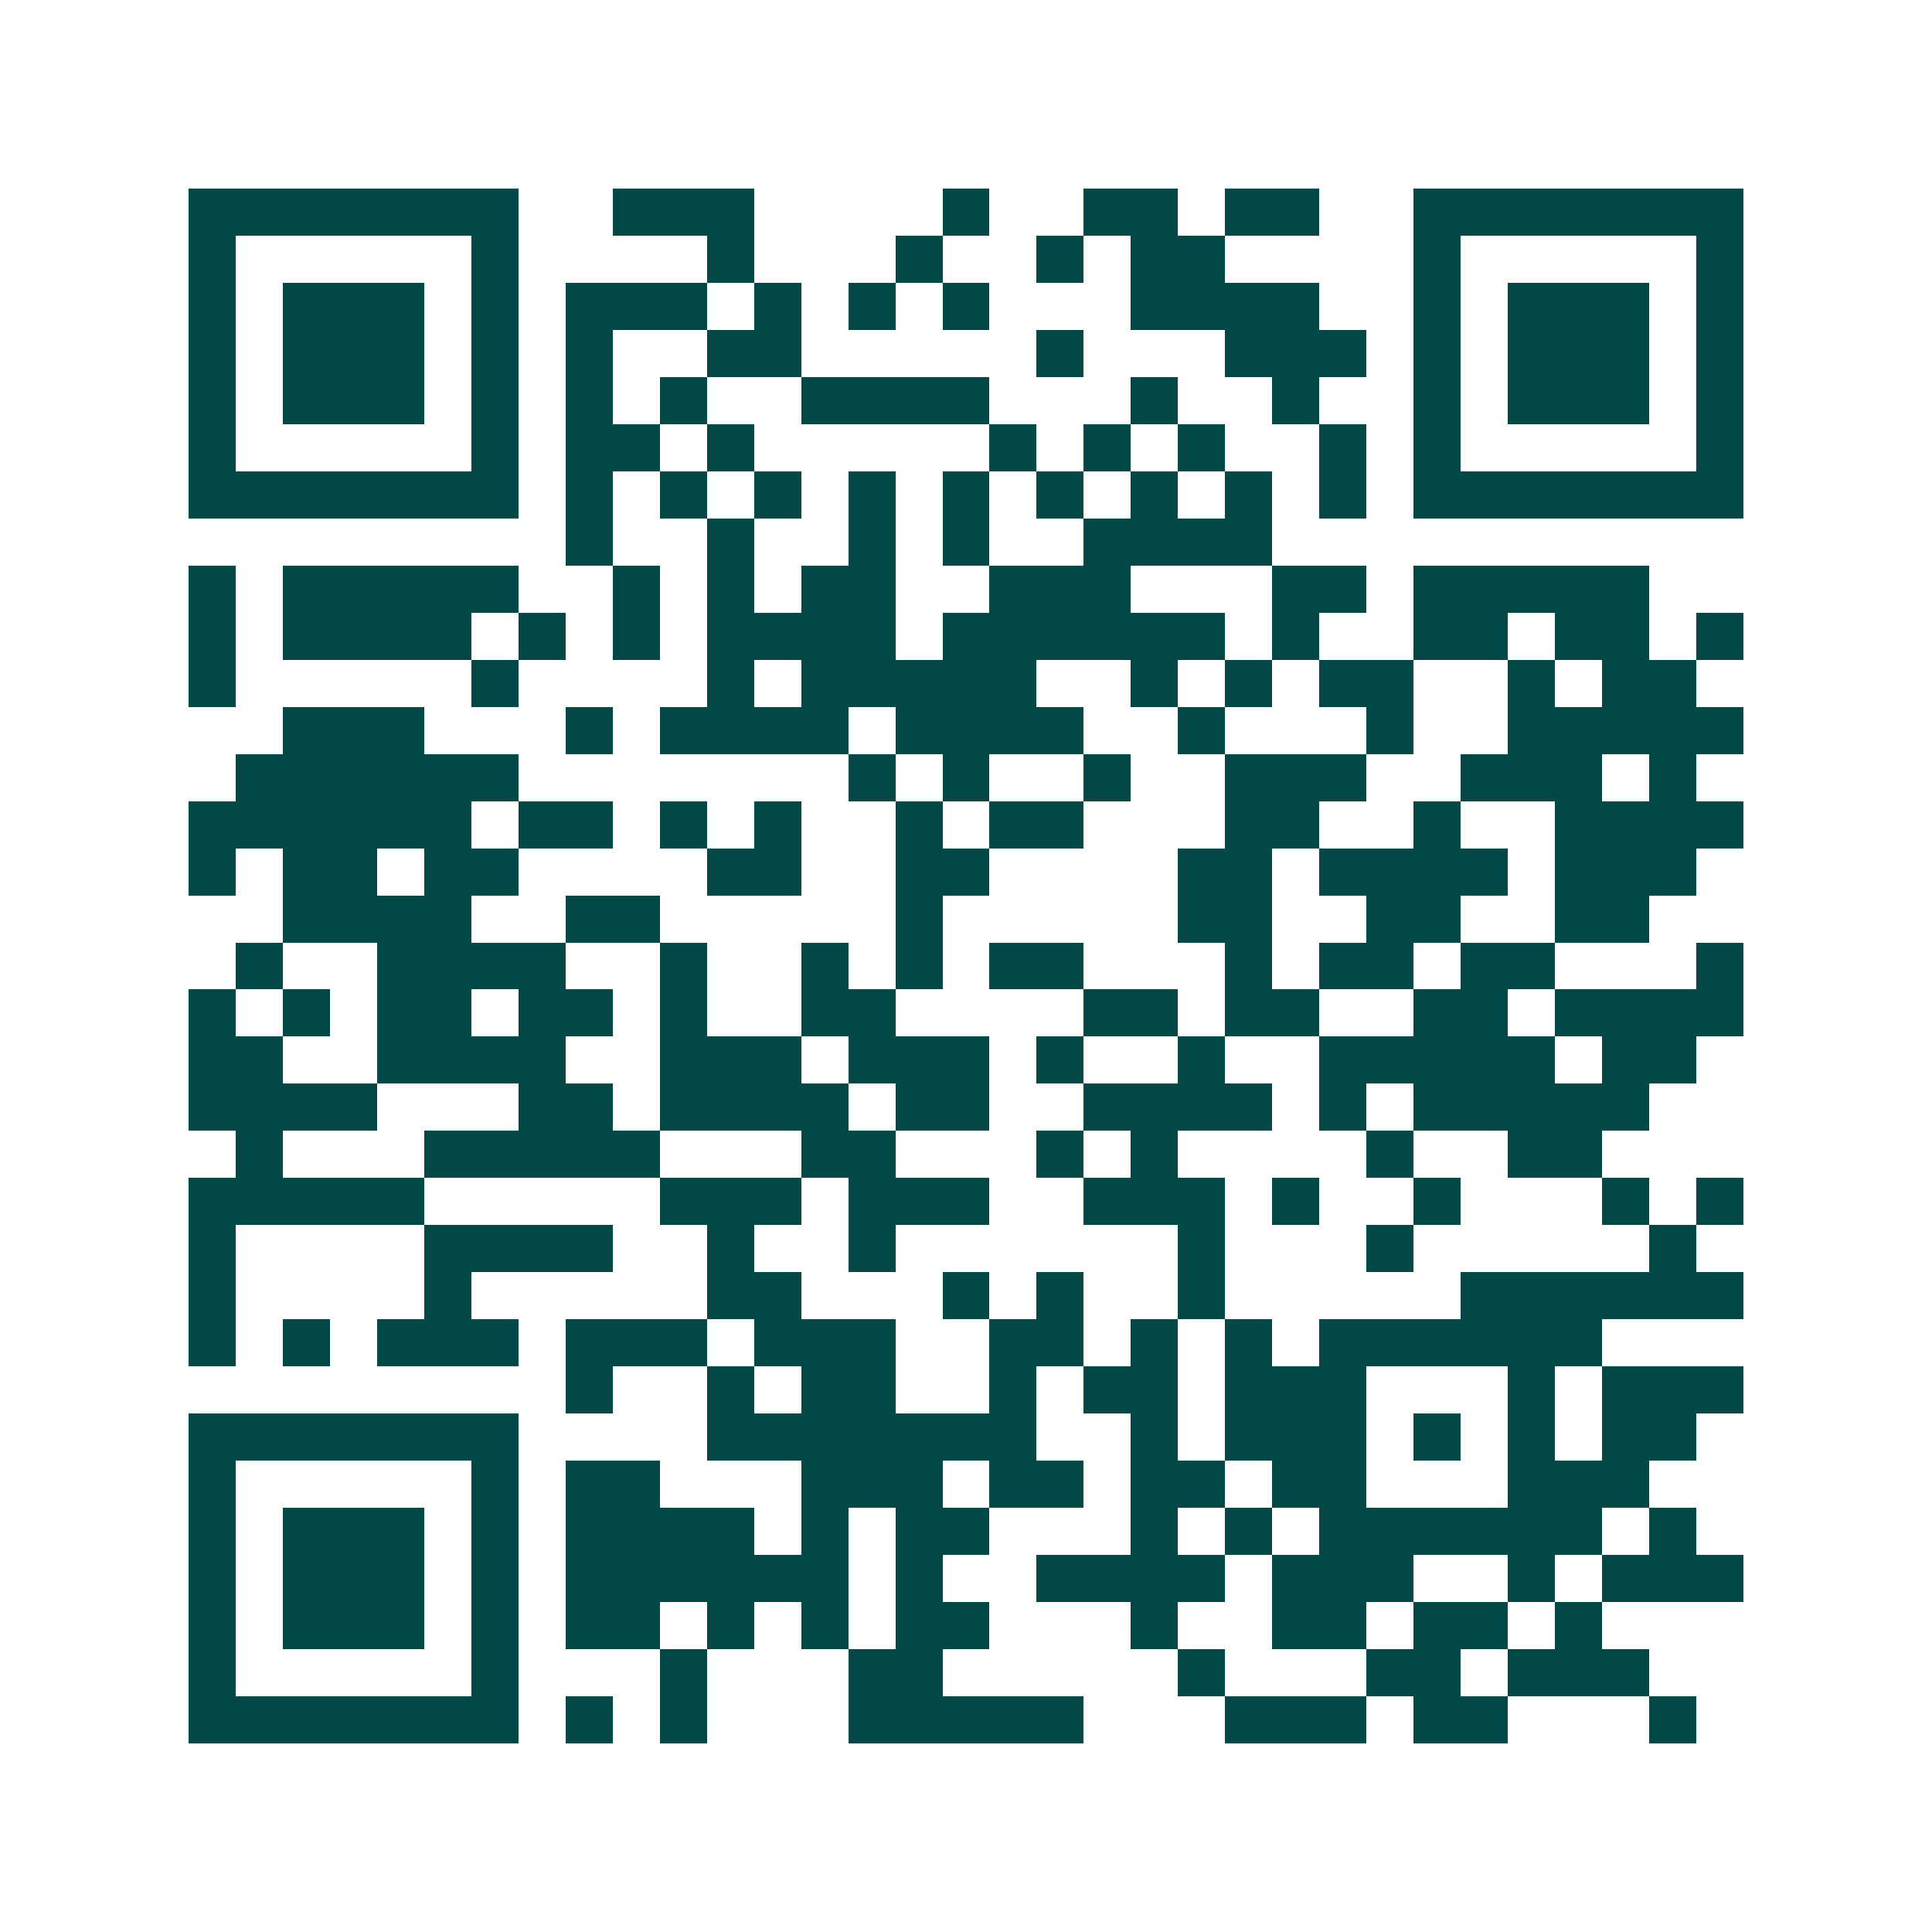 <svg xmlns="http://www.w3.org/2000/svg" width="200" height="200" viewBox="0 0 41 41" shape-rendering="crispEdges"><path fill="#ffffff" d="M0 0h41v41H0z"/><path stroke="#014847" d="M4 4.5h7m2 0h3m4 0h1m2 0h2m1 0h2m2 0h7M4 5.5h1m5 0h1m4 0h1m3 0h1m2 0h1m1 0h2m4 0h1m5 0h1M4 6.5h1m1 0h3m1 0h1m1 0h3m1 0h1m1 0h1m1 0h1m3 0h4m2 0h1m1 0h3m1 0h1M4 7.5h1m1 0h3m1 0h1m1 0h1m2 0h2m5 0h1m3 0h3m1 0h1m1 0h3m1 0h1M4 8.5h1m1 0h3m1 0h1m1 0h1m1 0h1m2 0h4m3 0h1m2 0h1m2 0h1m1 0h3m1 0h1M4 9.5h1m5 0h1m1 0h2m1 0h1m5 0h1m1 0h1m1 0h1m2 0h1m1 0h1m5 0h1M4 10.5h7m1 0h1m1 0h1m1 0h1m1 0h1m1 0h1m1 0h1m1 0h1m1 0h1m1 0h1m1 0h7M12 11.5h1m2 0h1m2 0h1m1 0h1m2 0h4M4 12.5h1m1 0h5m2 0h1m1 0h1m1 0h2m2 0h3m3 0h2m1 0h5M4 13.5h1m1 0h4m1 0h1m1 0h1m1 0h4m1 0h6m1 0h1m2 0h2m1 0h2m1 0h1M4 14.5h1m5 0h1m4 0h1m1 0h5m2 0h1m1 0h1m1 0h2m2 0h1m1 0h2M6 15.5h3m3 0h1m1 0h4m1 0h4m2 0h1m3 0h1m2 0h5M5 16.5h6m7 0h1m1 0h1m2 0h1m2 0h3m2 0h3m1 0h1M4 17.5h6m1 0h2m1 0h1m1 0h1m2 0h1m1 0h2m3 0h2m2 0h1m2 0h4M4 18.5h1m1 0h2m1 0h2m4 0h2m2 0h2m4 0h2m1 0h4m1 0h3M6 19.5h4m2 0h2m5 0h1m5 0h2m2 0h2m2 0h2M5 20.5h1m2 0h4m2 0h1m2 0h1m1 0h1m1 0h2m3 0h1m1 0h2m1 0h2m3 0h1M4 21.5h1m1 0h1m1 0h2m1 0h2m1 0h1m2 0h2m4 0h2m1 0h2m2 0h2m1 0h4M4 22.5h2m2 0h4m2 0h3m1 0h3m1 0h1m2 0h1m2 0h5m1 0h2M4 23.5h4m3 0h2m1 0h4m1 0h2m2 0h4m1 0h1m1 0h5M5 24.5h1m3 0h5m3 0h2m3 0h1m1 0h1m4 0h1m2 0h2M4 25.5h5m5 0h3m1 0h3m2 0h3m1 0h1m2 0h1m3 0h1m1 0h1M4 26.5h1m4 0h4m2 0h1m2 0h1m6 0h1m3 0h1m5 0h1M4 27.5h1m4 0h1m5 0h2m3 0h1m1 0h1m2 0h1m5 0h6M4 28.5h1m1 0h1m1 0h3m1 0h3m1 0h3m2 0h2m1 0h1m1 0h1m1 0h6M12 29.5h1m2 0h1m1 0h2m2 0h1m1 0h2m1 0h3m3 0h1m1 0h3M4 30.5h7m4 0h7m2 0h1m1 0h3m1 0h1m1 0h1m1 0h2M4 31.5h1m5 0h1m1 0h2m3 0h3m1 0h2m1 0h2m1 0h2m3 0h3M4 32.5h1m1 0h3m1 0h1m1 0h4m1 0h1m1 0h2m3 0h1m1 0h1m1 0h6m1 0h1M4 33.5h1m1 0h3m1 0h1m1 0h6m1 0h1m2 0h4m1 0h3m2 0h1m1 0h3M4 34.5h1m1 0h3m1 0h1m1 0h2m1 0h1m1 0h1m1 0h2m3 0h1m2 0h2m1 0h2m1 0h1M4 35.5h1m5 0h1m3 0h1m3 0h2m5 0h1m3 0h2m1 0h3M4 36.5h7m1 0h1m1 0h1m3 0h5m3 0h3m1 0h2m3 0h1"/></svg>
